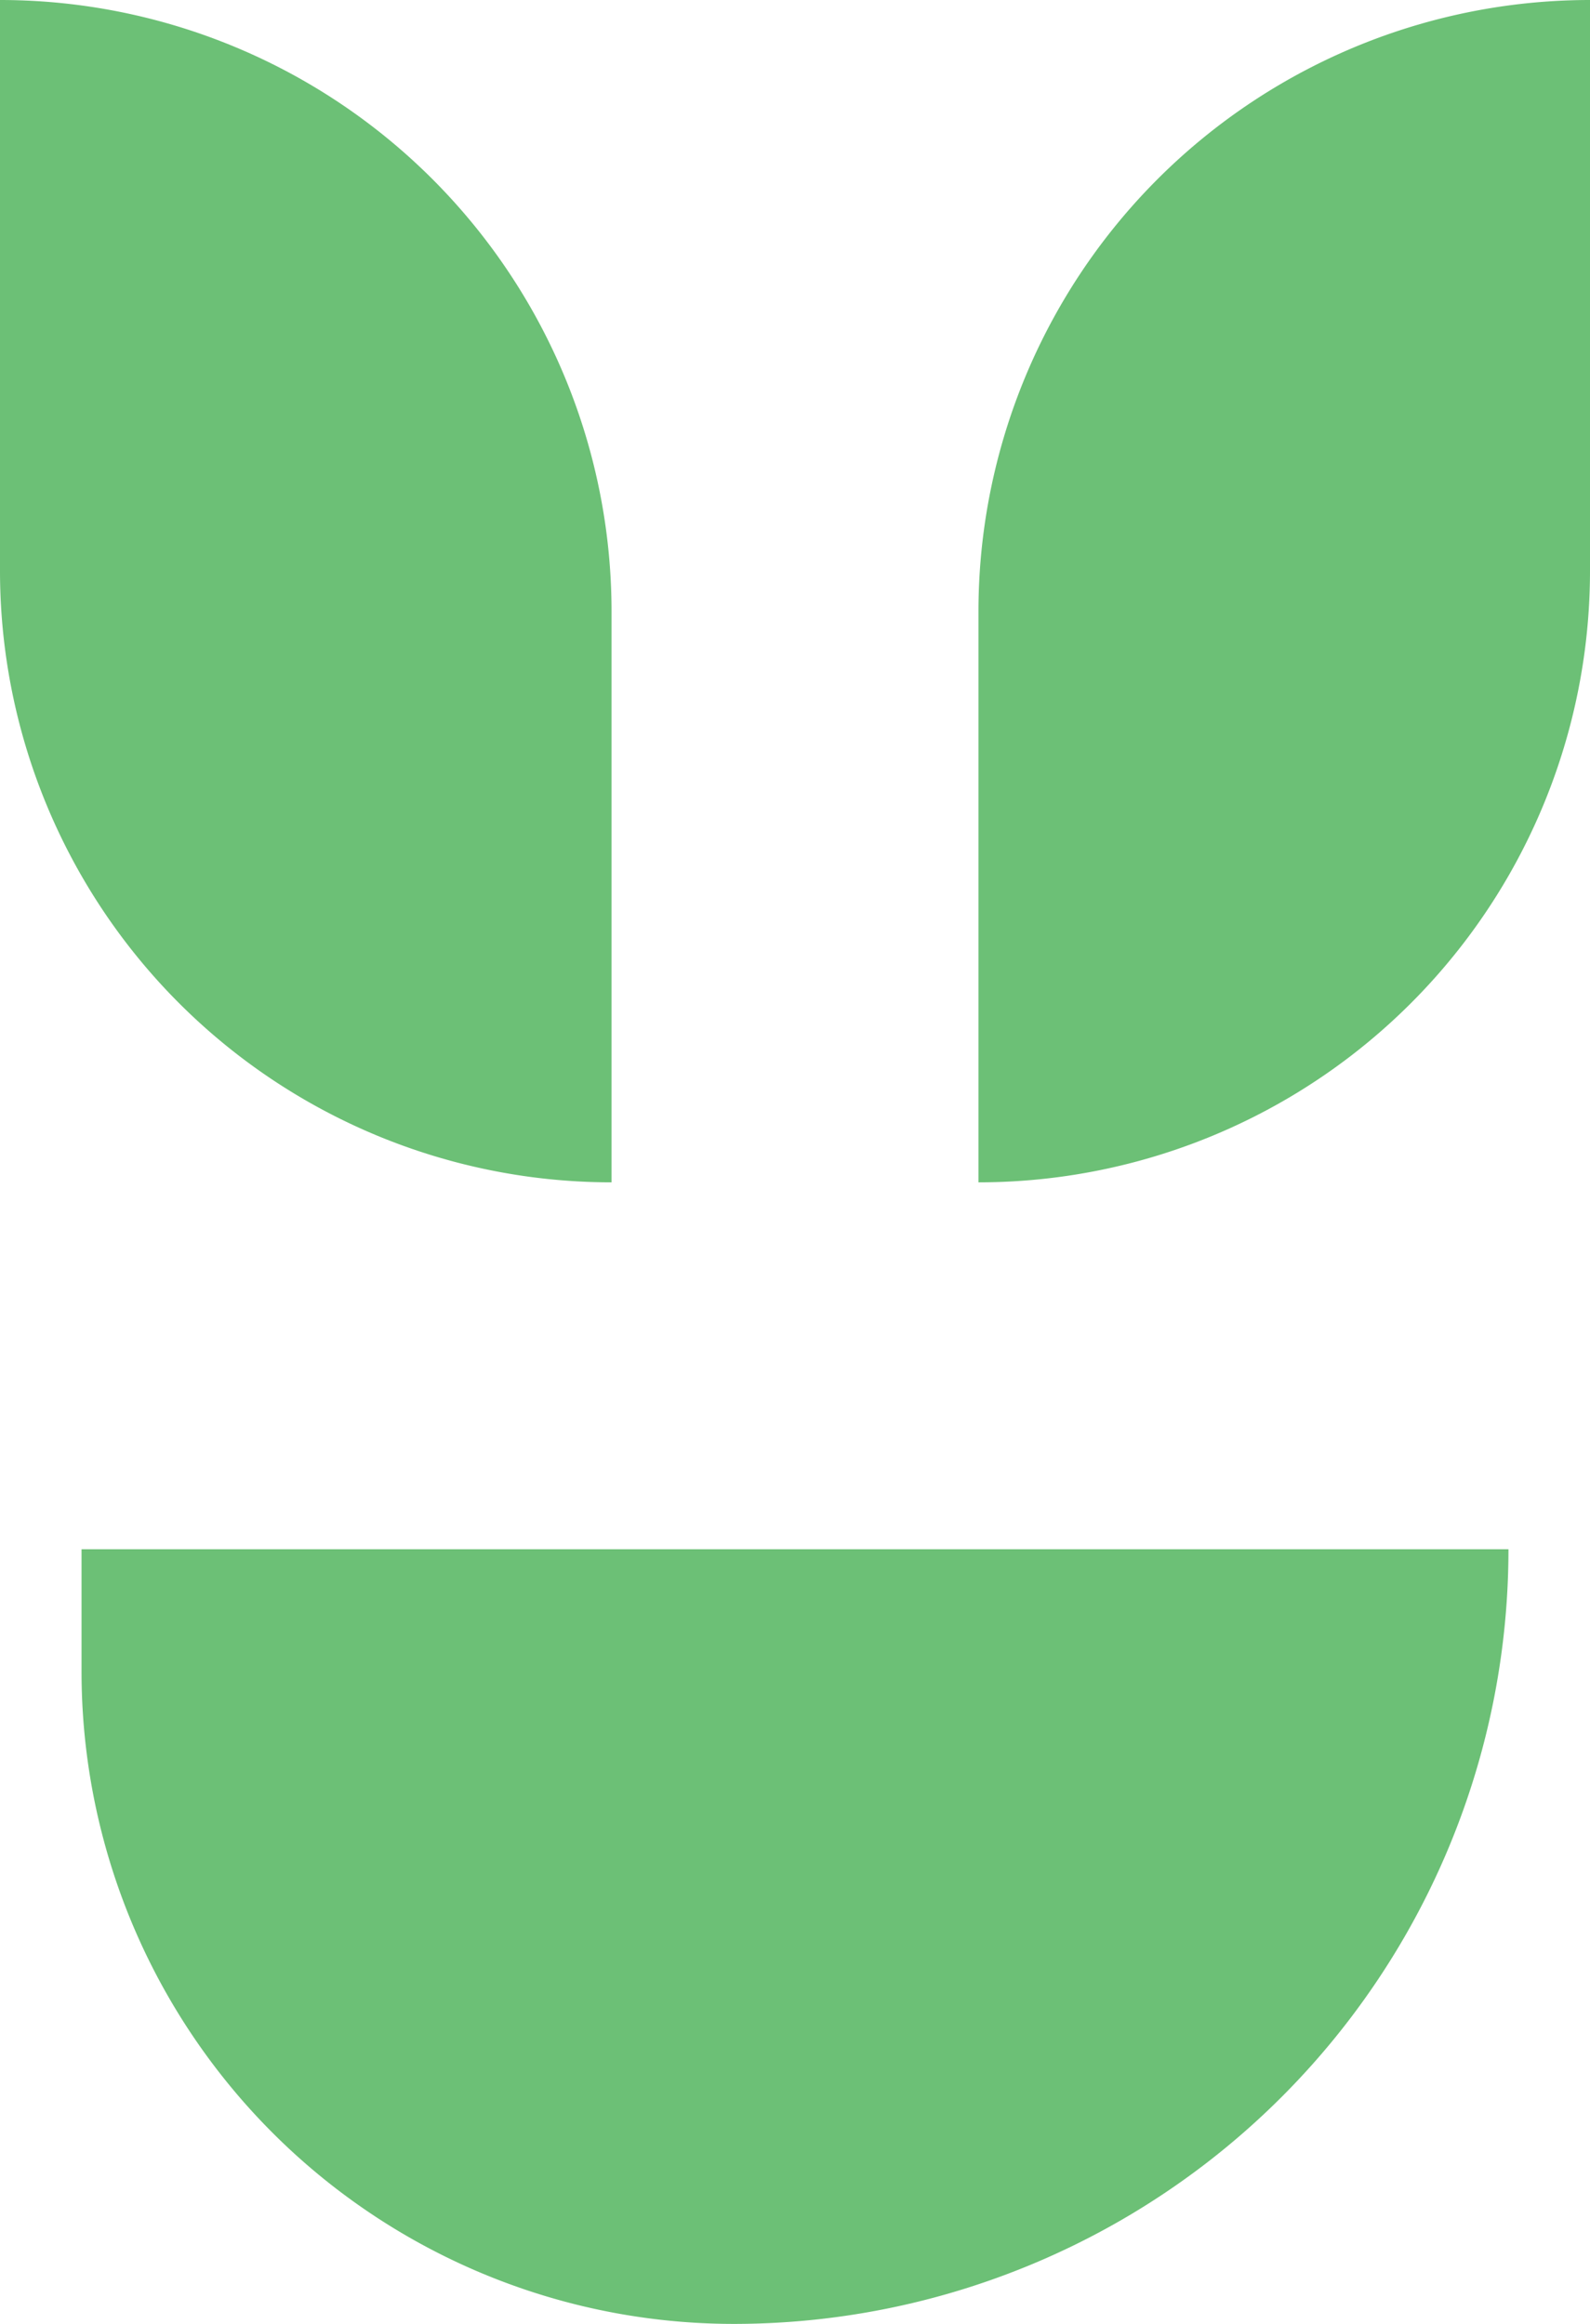 <?xml version="1.0" encoding="UTF-8"?> <svg xmlns="http://www.w3.org/2000/svg" viewBox="0 0 39 57"><defs><style>.cls-1{fill:#6cc076;}</style></defs><g id="Camada_2" data-name="Camada 2"><g id="Camada_1-2" data-name="Camada 1"><path class="cls-1" d="M39,0h0a0,0,0,0,1,0,0V14A15,15,0,0,1,24,29h0a0,0,0,0,1,0,0V15A15,15,0,0,1,39,0Z"></path><path class="cls-1" d="M0,0H0A15,15,0,0,1,15,15V29a0,0,0,0,1,0,0h0A15,15,0,0,1,0,14V0A0,0,0,0,1,0,0Z"></path><path class="cls-1" d="M2,38H37a0,0,0,0,1,0,0v0A19,19,0,0,1,18,57h0A16,16,0,0,1,2,41V38A0,0,0,0,1,2,38Z"></path></g></g></svg> 